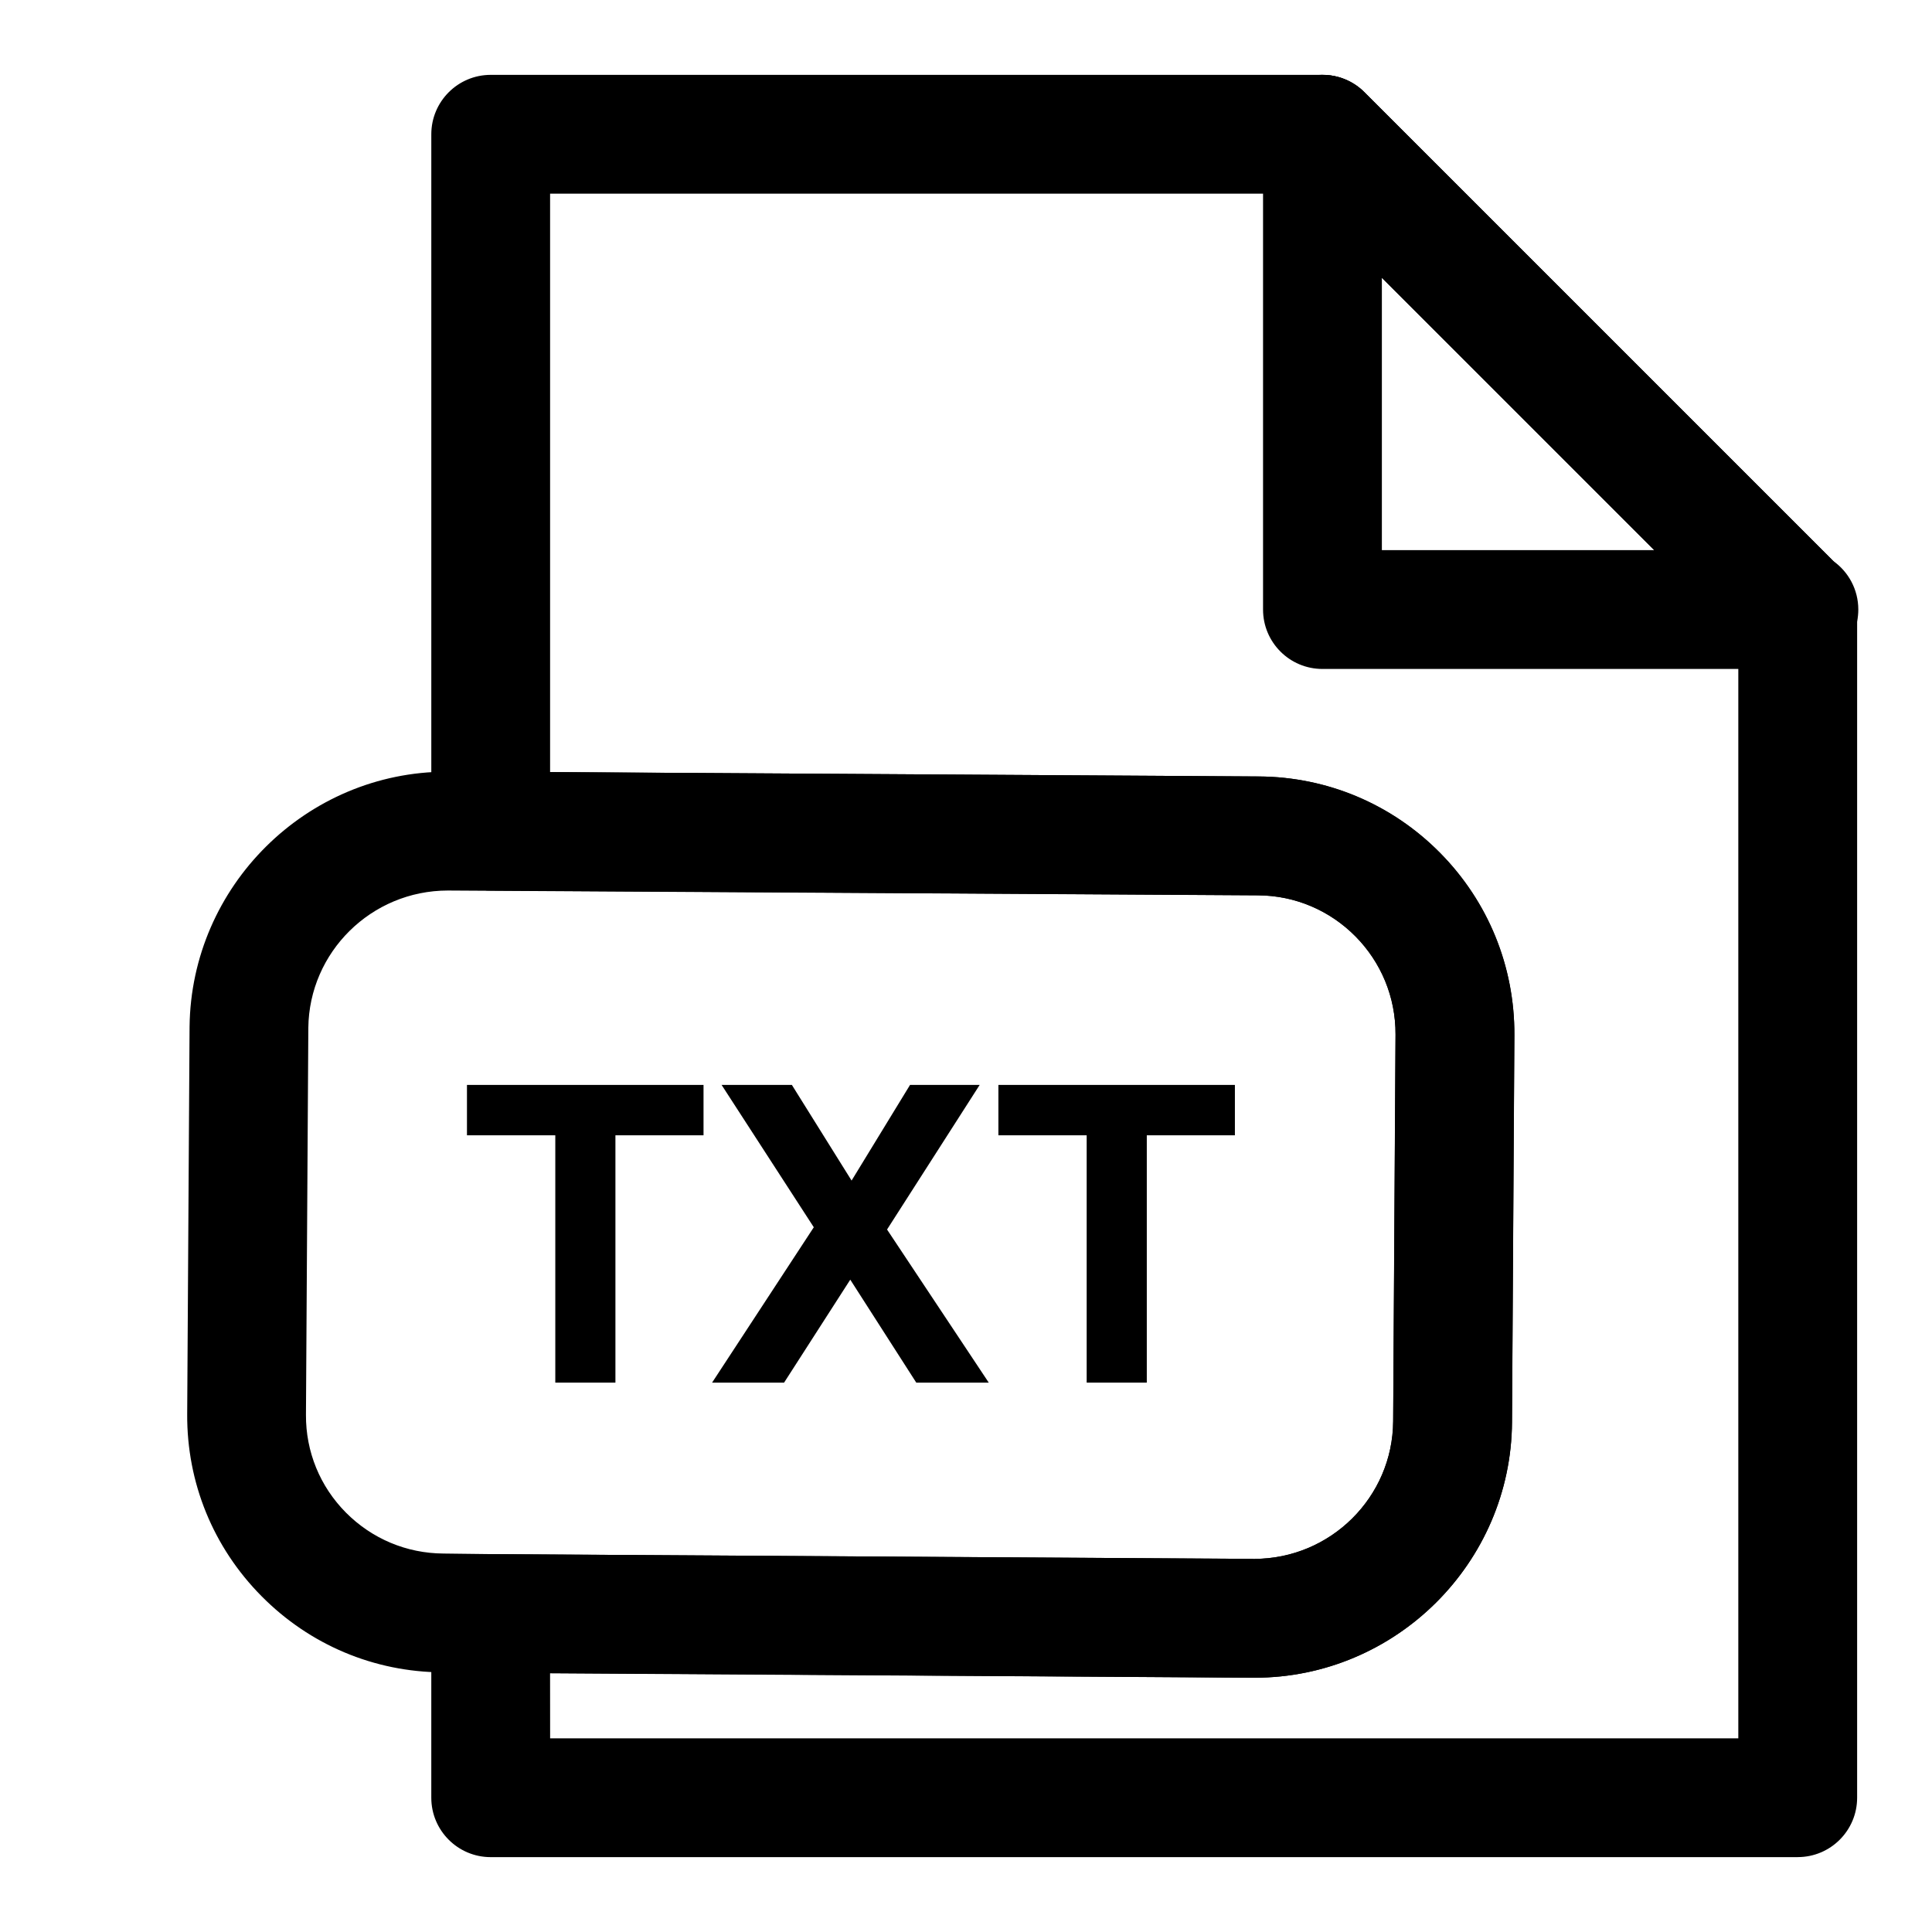 <?xml version="1.0" encoding="UTF-8"?>
<!-- Uploaded to: SVG Repo, www.svgrepo.com, Generator: SVG Repo Mixer Tools -->
<svg fill="#000000" width="800px" height="800px" version="1.1" viewBox="144 144 512 512" xmlns="http://www.w3.org/2000/svg">
 <g>
  <path d="m620.41 636.16h-346.37c-8.691 0-15.742-7.055-15.742-15.742v-48.805c0-4.188 1.668-8.203 4.644-11.164 2.941-2.945 6.941-4.586 11.098-4.586h0.094l202.14 1.258c20.324 0 36.793-16.359 36.918-36.465l0.629-102.49c0.109-20.23-16.246-36.793-36.449-36.902l-203.42-1.258c-8.66-0.047-15.652-7.086-15.652-15.746v-184.68c0-8.691 7.055-15.742 15.742-15.742h220.42c4.188 0 8.188 1.652 11.133 4.613l125.95 125.95c2.961 2.941 4.613 6.957 4.613 11.129v314.88c0 8.688-7.039 15.742-15.746 15.742zm-330.62-31.488h314.88v-292.62l-116.73-116.73h-198.16v153.29l187.76 1.164c37.566 0.203 67.969 30.953 67.777 68.566l-0.629 102.51c-0.219 37.359-30.812 67.762-68.203 67.762l-186.71-1.164z"/>
  <path d="m620.73 321.28h-0.316-125.95c-8.707 0-15.742-7.055-15.742-15.742v-125.95c0-6.359 3.824-12.105 9.715-14.547 5.887-2.41 12.66-1.102 17.16 3.418l124.25 124.23c4.012 2.848 6.625 7.539 6.625 12.848 0 8.691-7.051 15.742-15.742 15.742zm-110.52-31.488h72.203l-72.203-72.199z"/>
  <path d="m620.41 321.28c-4.031 0-8.062-1.543-11.133-4.613l-125.95-125.95c-6.156-6.156-6.156-16.105 0-22.262s16.105-6.156 22.262 0l125.95 125.95c6.156 6.156 6.156 16.105 0 22.262-3.066 3.07-7.098 4.613-11.129 4.613z"/>
  <path d="m476.48 588.61h-0.379l-214.84-1.418c-18.105-0.094-35.172-7.273-47.973-20.215-12.801-12.926-19.789-30.055-19.68-48.207l0.629-102.67c0.41-37.312 31-67.59 68.188-67.59h11.621l203.51 1.258c18.199 0.094 35.281 7.289 48.098 20.246 12.801 12.957 19.773 30.117 19.68 48.336l-0.629 102.51c-0.223 37.348-30.828 67.75-68.219 67.75zm-213.77-208.61c-20.324 0-36.777 16.328-37 36.383l-0.629 102.59c-0.047 9.73 3.699 18.926 10.578 25.867 6.898 6.941 16.078 10.816 25.887 10.863l12.707 0.156 202.04 1.258 0.203 15.742v-15.742c20.121 0 36.59-16.359 36.715-36.465l0.629-102.49c0.047-9.809-3.699-19.035-10.598-26.008-6.894-6.957-16.074-10.832-25.867-10.879z"/>
  <path d="m291.16 510.41v-65.543h-23.41v-13.352h62.691v13.352h-23.348v65.543z"/>
  <path d="m332.71 510.41 26.953-41.172-24.434-37.723h18.625l15.824 25.348 15.492-25.348h18.453l-24.547 38.32 26.953 40.574h-19.207l-17.492-27.285-17.539 27.285z"/>
  <path d="m431.98 510.41v-65.543h-23.395v-13.352h62.676v13.352h-23.348v65.543z"/>
 </g>
</svg>